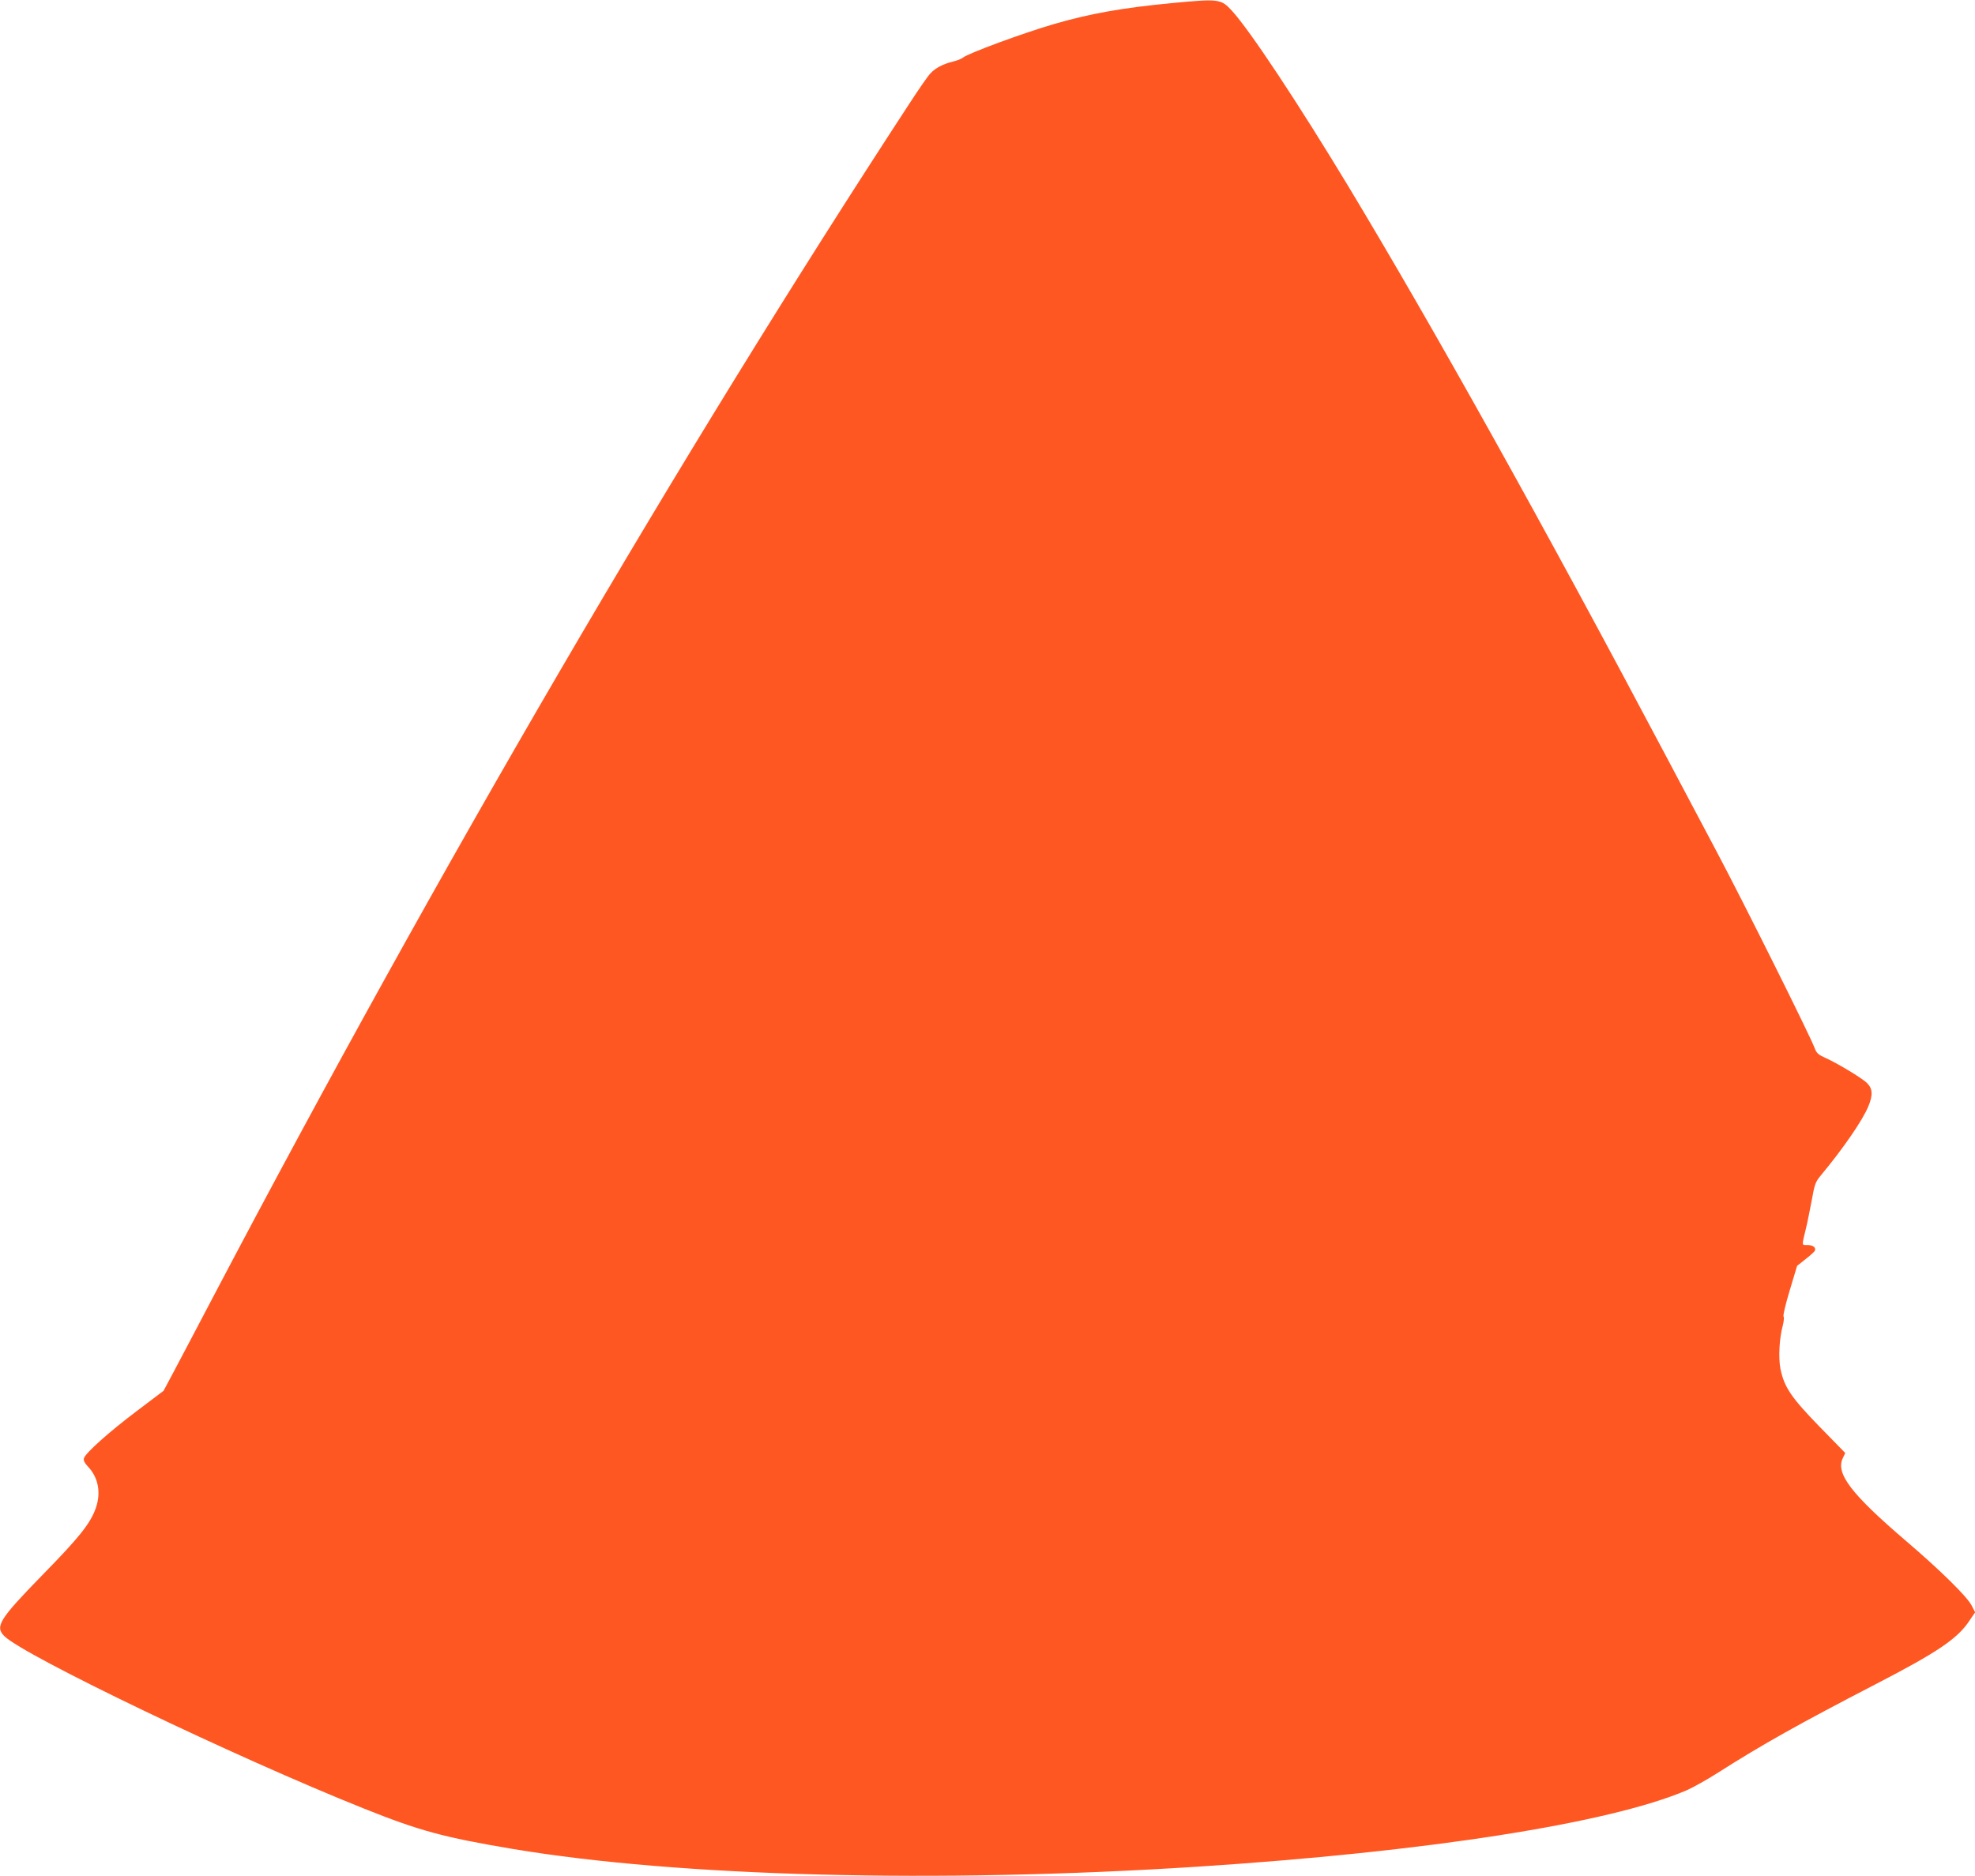 <?xml version="1.0" standalone="no"?>
<!DOCTYPE svg PUBLIC "-//W3C//DTD SVG 20010904//EN"
 "http://www.w3.org/TR/2001/REC-SVG-20010904/DTD/svg10.dtd">
<svg version="1.0" xmlns="http://www.w3.org/2000/svg"
 width="1280pt" height="1216pt" viewBox="0 0 1280 1216"
 preserveAspectRatio="xMidYMid meet">
<g transform="translate(0,1216) scale(0.1,-0.1)"
fill="#ff5722" stroke="none">
<path d="M7595 12140 c-321 -31 -526 -67 -761 -135 -203 -59 -561 -191 -594
-219 -8 -7 -37 -19 -64 -25 -64 -16 -115 -42 -147 -78 -15 -15 -80 -109 -144
-208 -1487 -2277 -3040 -4940 -4495 -7705 -111 -212 -231 -439 -266 -505 l-64
-120 -172 -130 c-178 -134 -333 -272 -344 -307 -4 -14 3 -29 24 -52 69 -71 88
-170 53 -271 -35 -100 -109 -192 -347 -435 -279 -286 -308 -333 -246 -395 126
-126 1498 -785 2326 -1116 364 -146 519 -188 971 -264 1078 -180 2747 -223
4430 -115 1488 96 2673 281 3175 495 41 18 131 68 200 112 290 185 537 323
1020 573 408 211 537 298 614 415 l37 54 -22 43 c-29 58 -204 230 -424 418
-358 306 -461 441 -411 540 l15 32 -167 171 c-184 189 -229 257 -253 375 -14
72 -7 199 15 279 7 28 10 55 5 60 -4 4 13 80 40 168 l48 160 53 42 c29 22 56
47 61 54 12 21 -10 39 -47 39 -38 0 -38 -10 -9 110 8 30 23 109 36 175 20 112
24 123 63 170 142 171 266 351 304 442 32 76 29 118 -10 155 -37 34 -193 128
-270 162 -44 20 -55 30 -67 62 -27 75 -459 942 -638 1279 -99 187 -242 457
-318 600 -801 1513 -1514 2791 -2068 3710 -325 538 -634 1004 -750 1132 -74
81 -83 82 -392 53z"/>
</g>
</svg>

